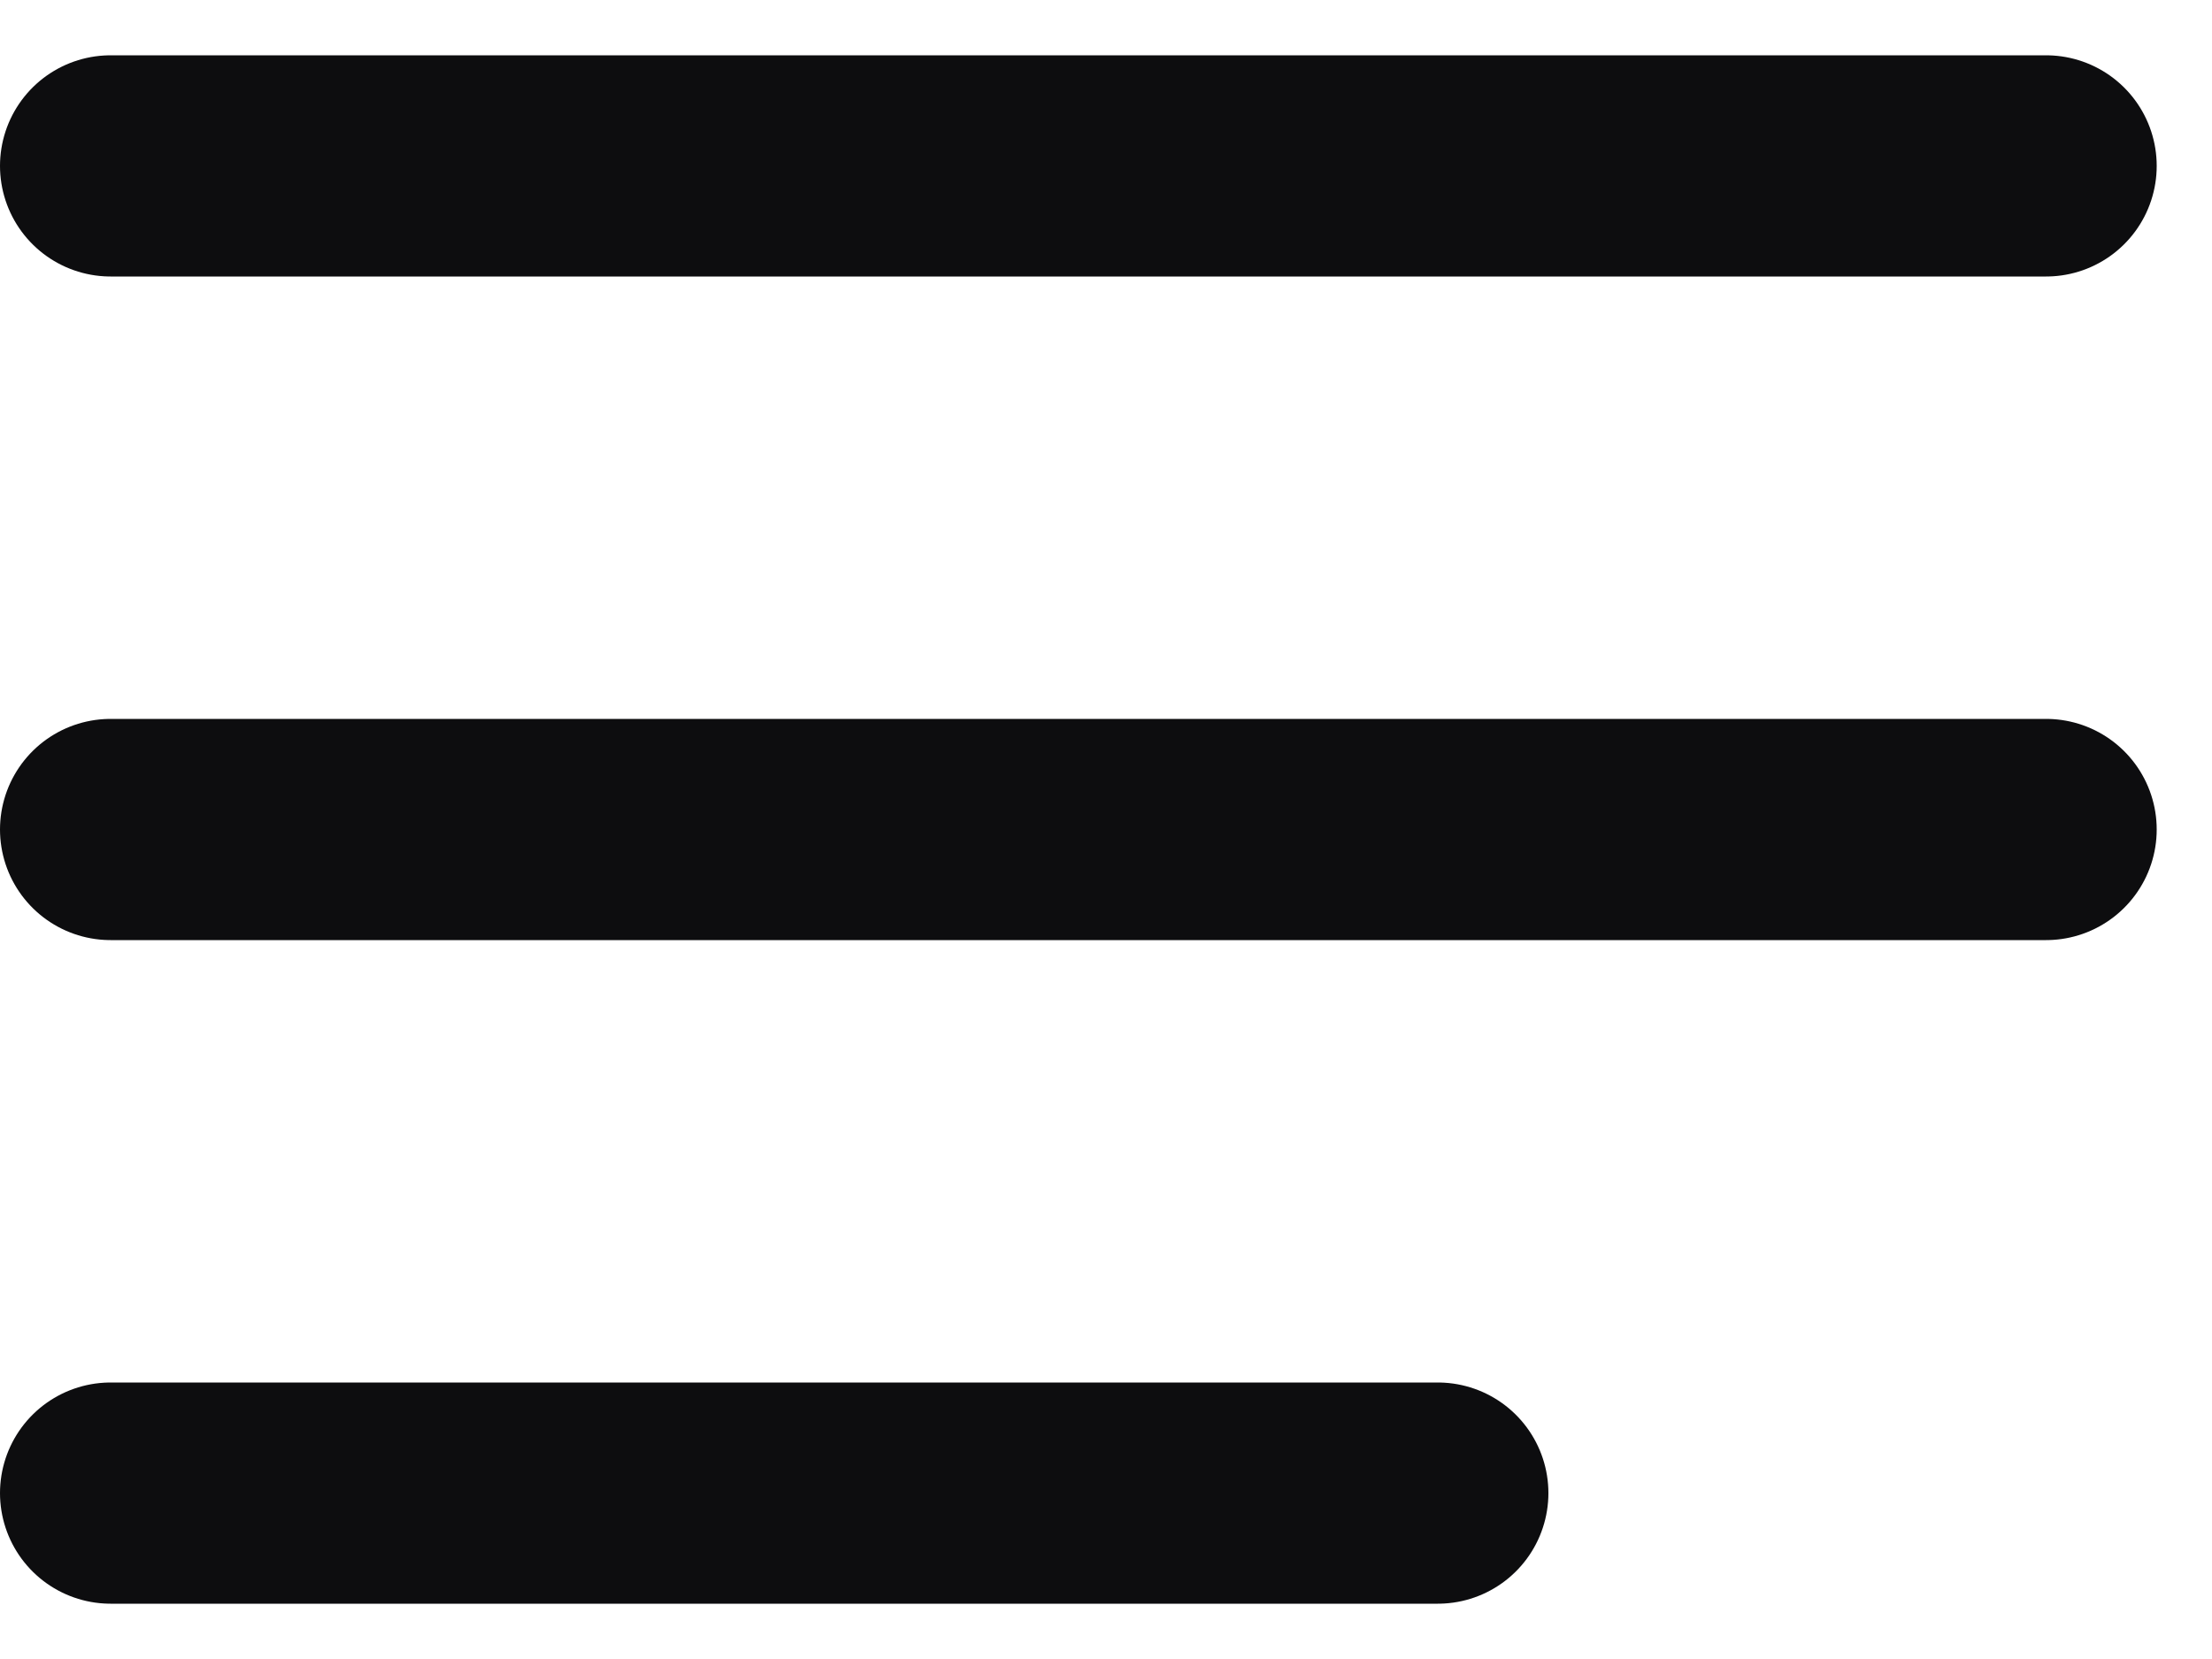 <svg width="20" height="15" viewBox="0 0 20 15" fill="none" xmlns="http://www.w3.org/2000/svg">
<path d="M1 1.5H18.5" stroke="#0D0D0F" stroke-width="2" stroke-linecap="round"/>
<path d="M1 7.5H18.5" stroke="#0D0D0F" stroke-width="2" stroke-linecap="round"/>
<path d="M1 13.5H13" stroke="#0D0D0F" stroke-width="2" stroke-linecap="round"/>
</svg>
